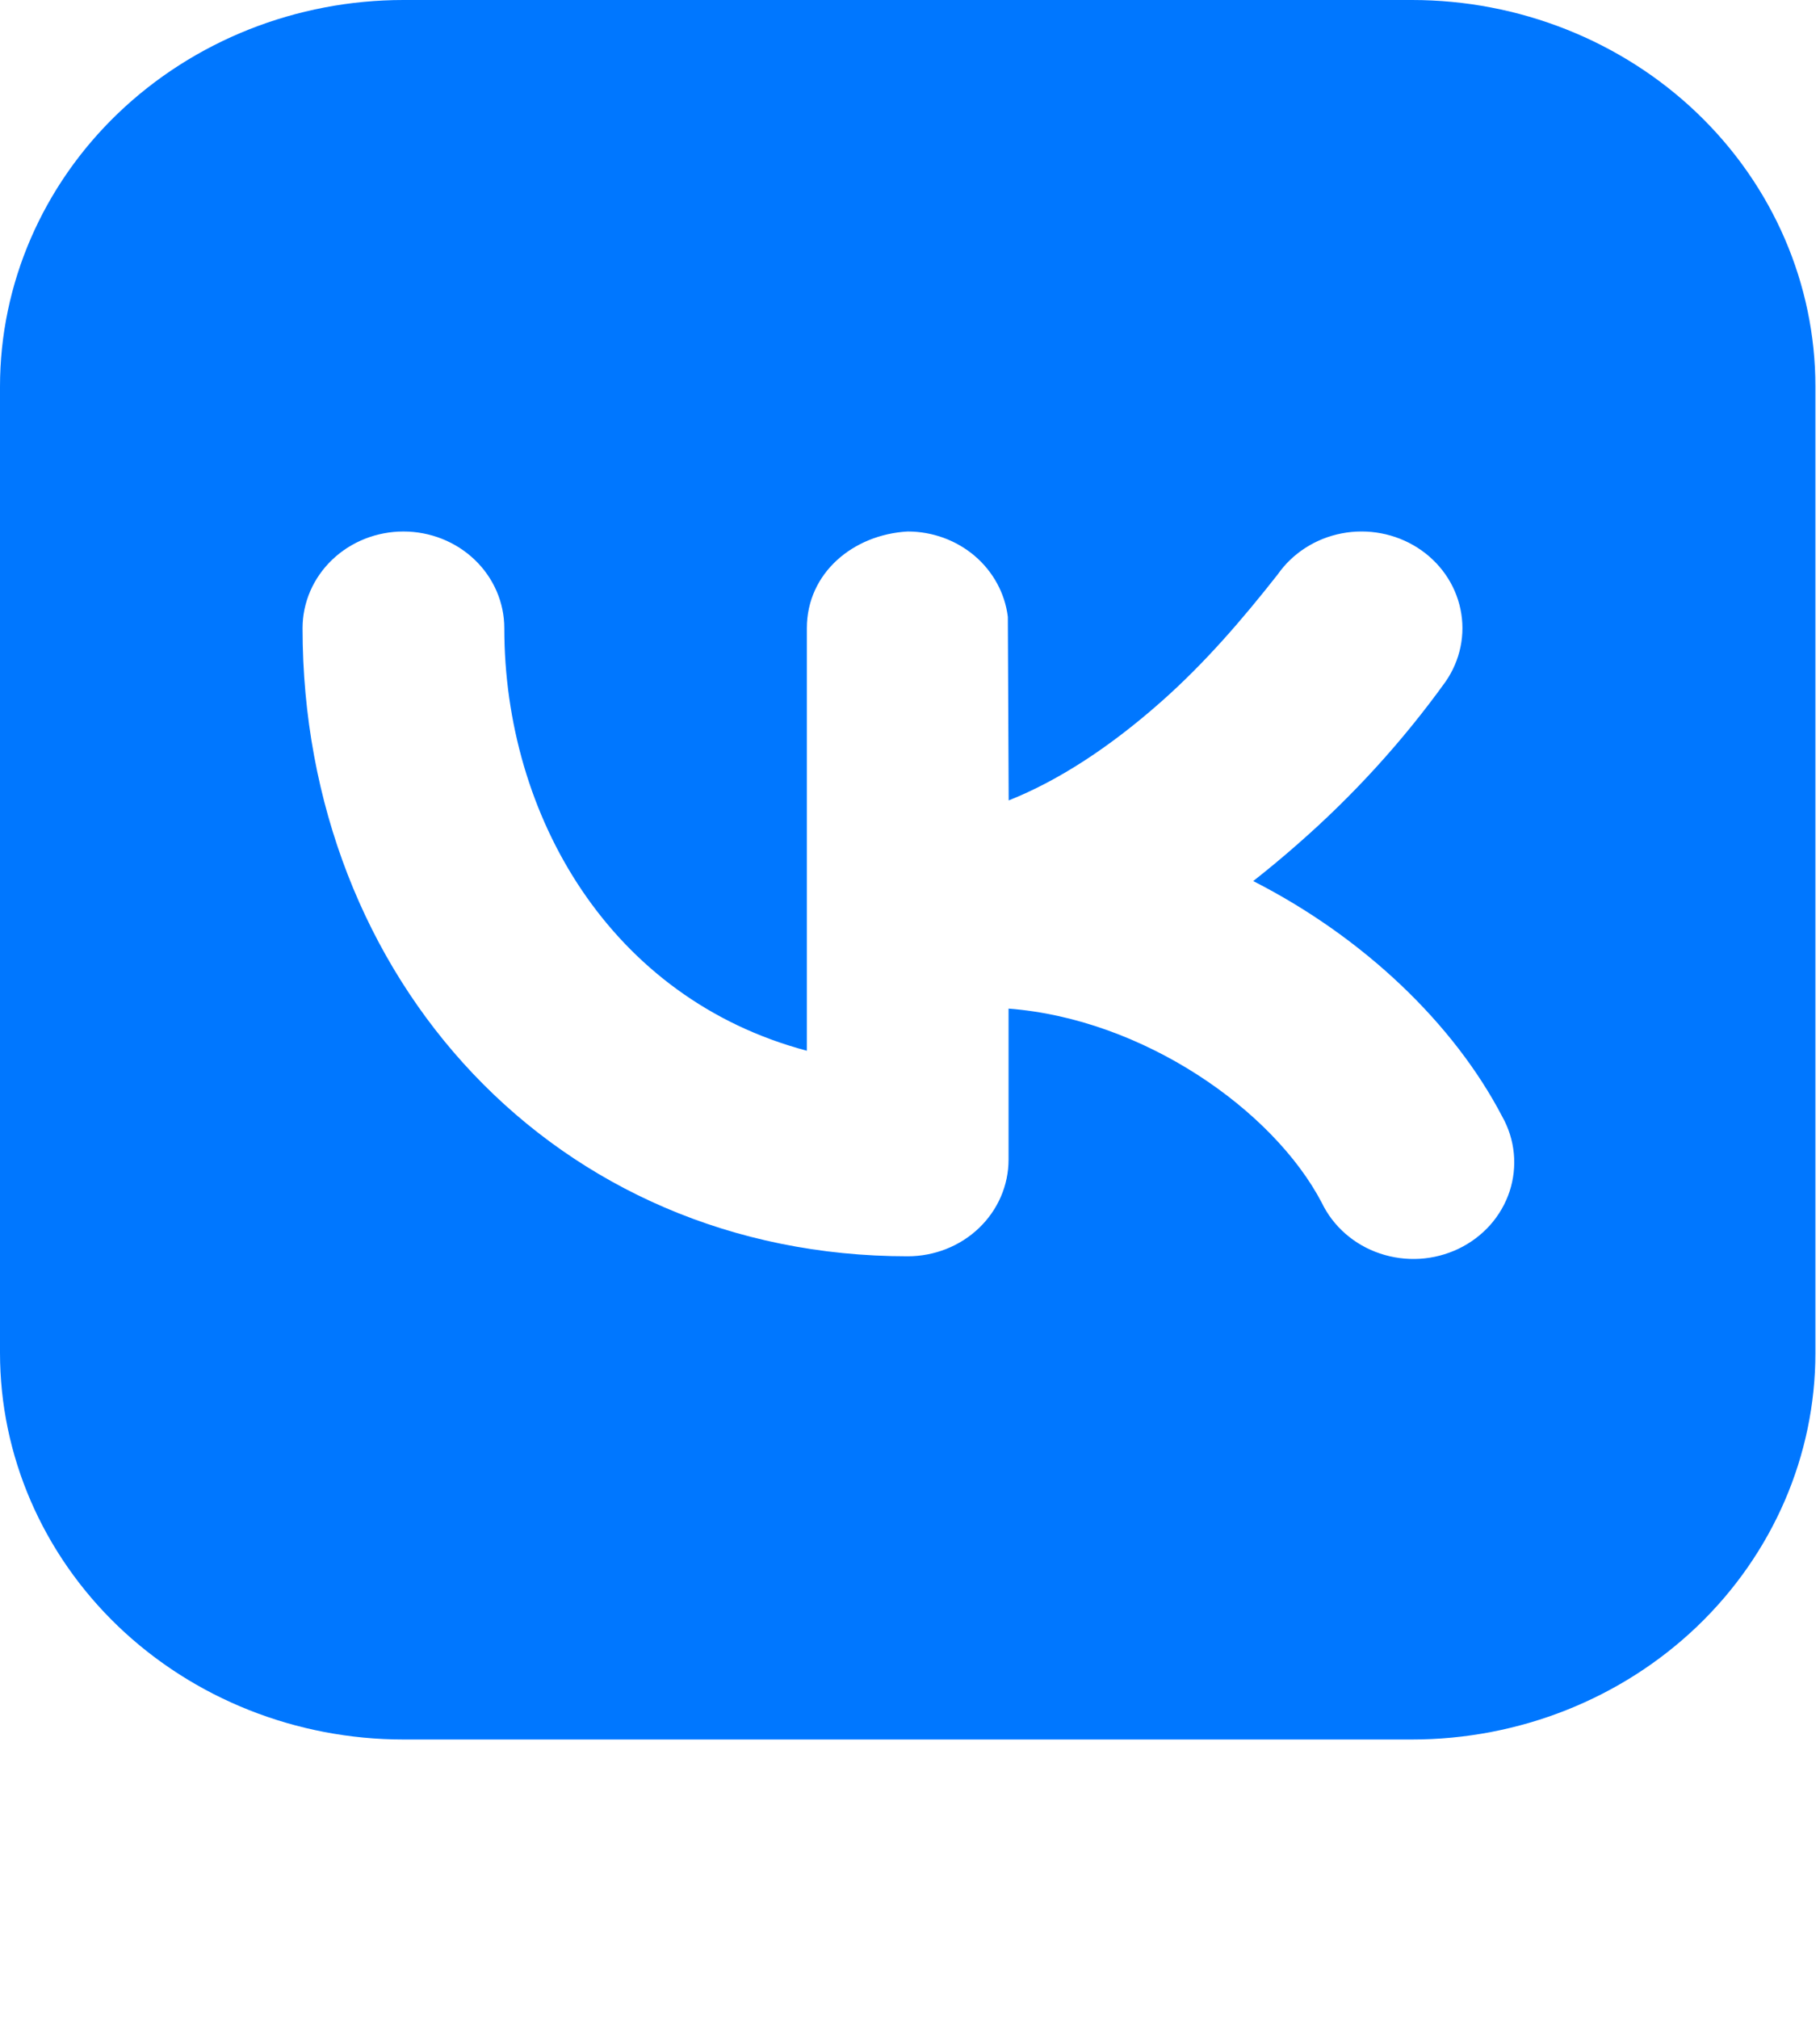 <?xml version="1.0" encoding="UTF-8"?> <svg xmlns="http://www.w3.org/2000/svg" width="46" height="51" viewBox="0 0 46 51" fill="none"><path fill-rule="evenodd" clip-rule="evenodd" d="M10.197 0C7.492 0 4.899 1.029 2.986 2.86C1.074 4.692 0 7.175 0 9.765V34.178C0 36.769 1.074 39.252 2.986 41.084C4.899 42.915 7.492 43.944 10.197 43.944H35.688C38.392 43.944 40.986 42.915 42.898 41.084C44.81 39.252 45.884 36.769 45.884 34.178V9.765C45.884 7.175 44.81 4.692 42.898 2.86C40.986 1.029 38.392 0 35.688 0H10.197ZM36.534 17.224C36.909 16.685 37.046 16.025 36.913 15.39C36.781 14.755 36.391 14.197 35.828 13.837C35.266 13.478 34.577 13.347 33.914 13.474C33.251 13.601 32.668 13.975 32.292 14.514C31.39 15.661 30.444 16.76 29.338 17.736C28.056 18.869 26.758 19.719 25.494 20.221L25.473 15.583C25.4 14.989 25.102 14.442 24.636 14.044C24.169 13.647 23.567 13.427 22.942 13.427C21.561 13.503 20.393 14.479 20.393 15.869V26.544C15.427 25.226 12.746 20.612 12.746 15.869C12.746 15.221 12.477 14.6 11.999 14.142C11.521 13.684 10.873 13.427 10.197 13.427C9.52 13.427 8.872 13.684 8.394 14.142C7.916 14.6 7.647 15.221 7.647 15.869C7.647 24.735 14.046 31.737 22.942 31.737C23.618 31.737 24.267 31.48 24.745 31.022C25.223 30.564 25.491 29.943 25.491 29.296V25.48C28.887 25.739 32.18 28.036 33.409 30.387C33.552 30.684 33.756 30.95 34.009 31.17C34.261 31.39 34.557 31.559 34.88 31.667C35.202 31.775 35.543 31.82 35.884 31.8C36.225 31.779 36.558 31.693 36.863 31.547C37.168 31.401 37.44 31.197 37.662 30.949C37.883 30.7 38.051 30.411 38.154 30.099C38.256 29.788 38.293 29.459 38.261 29.134C38.229 28.808 38.129 28.492 37.967 28.205C36.748 25.868 34.474 23.683 31.675 22.258C32.053 21.961 32.427 21.651 32.797 21.325C34.202 20.098 35.455 18.722 36.534 17.224Z" fill="#0077FF"></path></svg> 